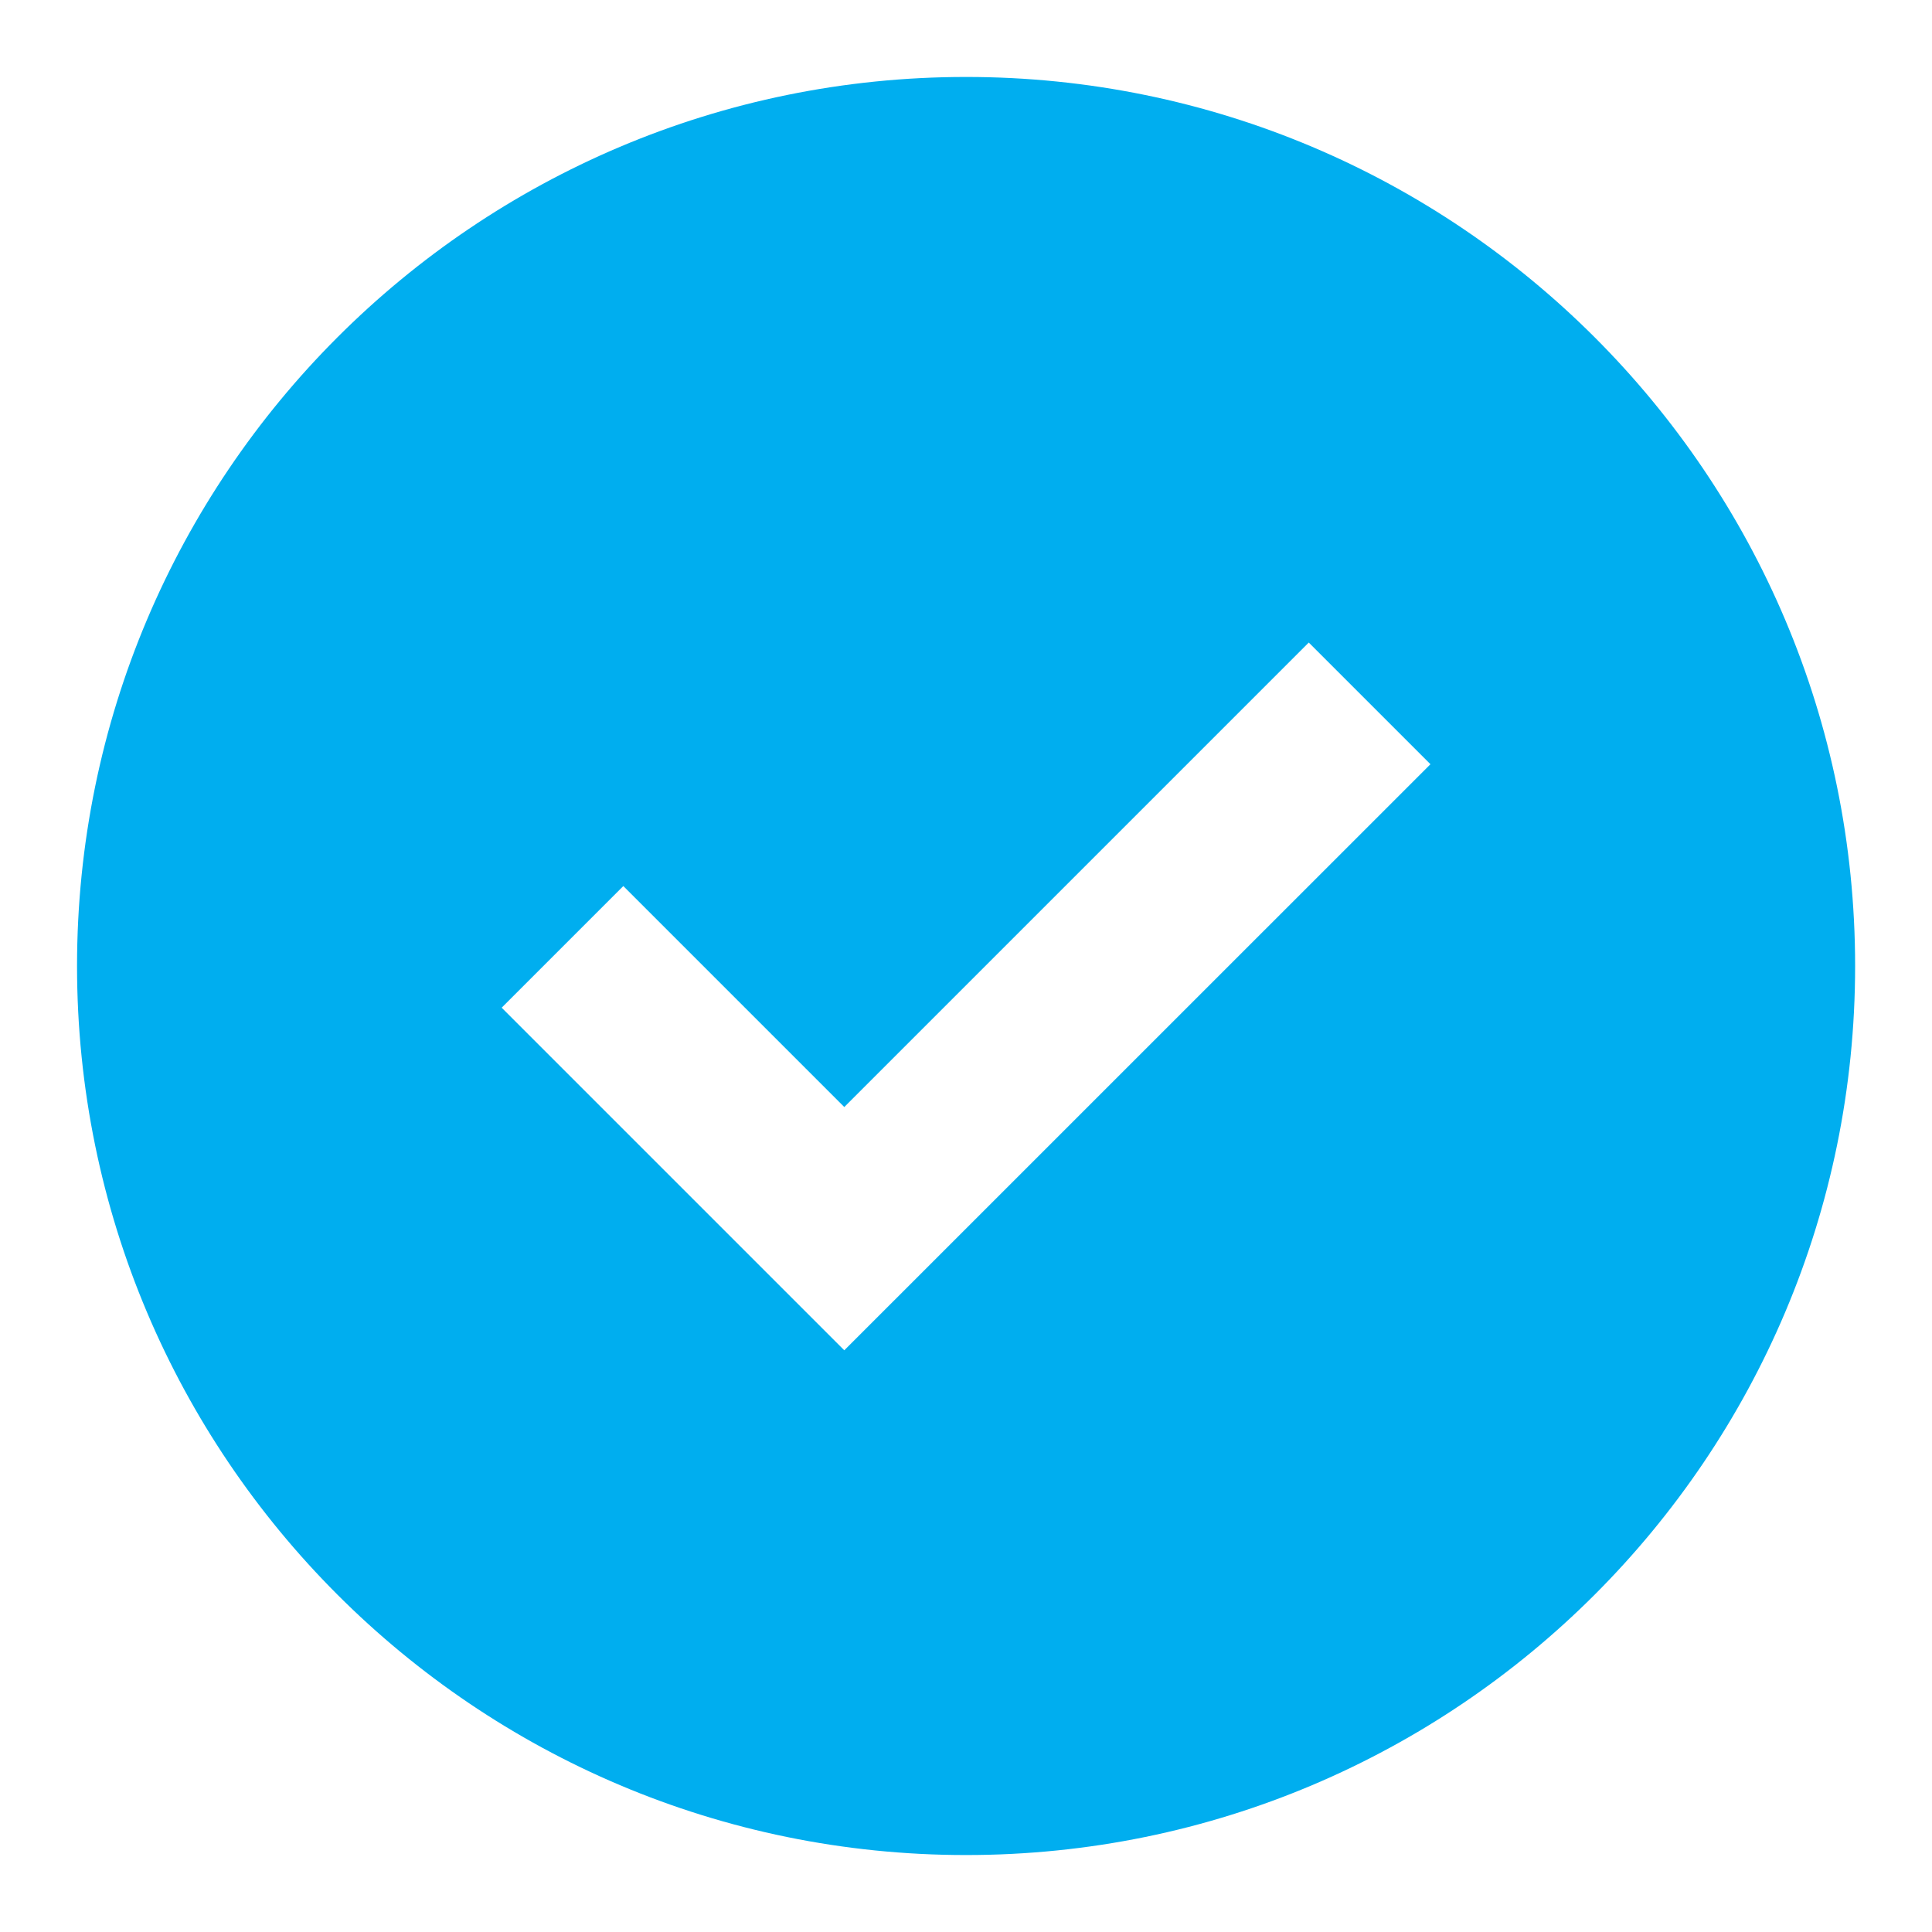 <svg width="24" height="24" viewBox="0 0 24 24" fill="none" xmlns="http://www.w3.org/2000/svg">
<g clip-path="url(#clip0_270_5078)">
<path fill-rule="evenodd" clip-rule="evenodd" d="M12.001 0.956C18.1 0.956 23.045 5.9 23.045 12C23.045 18.099 18.1 23.044 12.001 23.044C5.901 23.044 0.957 18.099 0.957 12C0.957 5.9 5.901 0.956 12.001 0.956ZM17.769 9.493L16.258 7.982L10.488 13.752L7.743 11.007L6.232 12.518L10.488 16.774L17.77 9.493L17.769 9.493Z" fill="#00AEEF"/>
</g>
<defs>
<clipPath id="clip0_270_5078">
<rect width="24" height="24" fill="white"/>
</clipPath>
</defs>
</svg>
